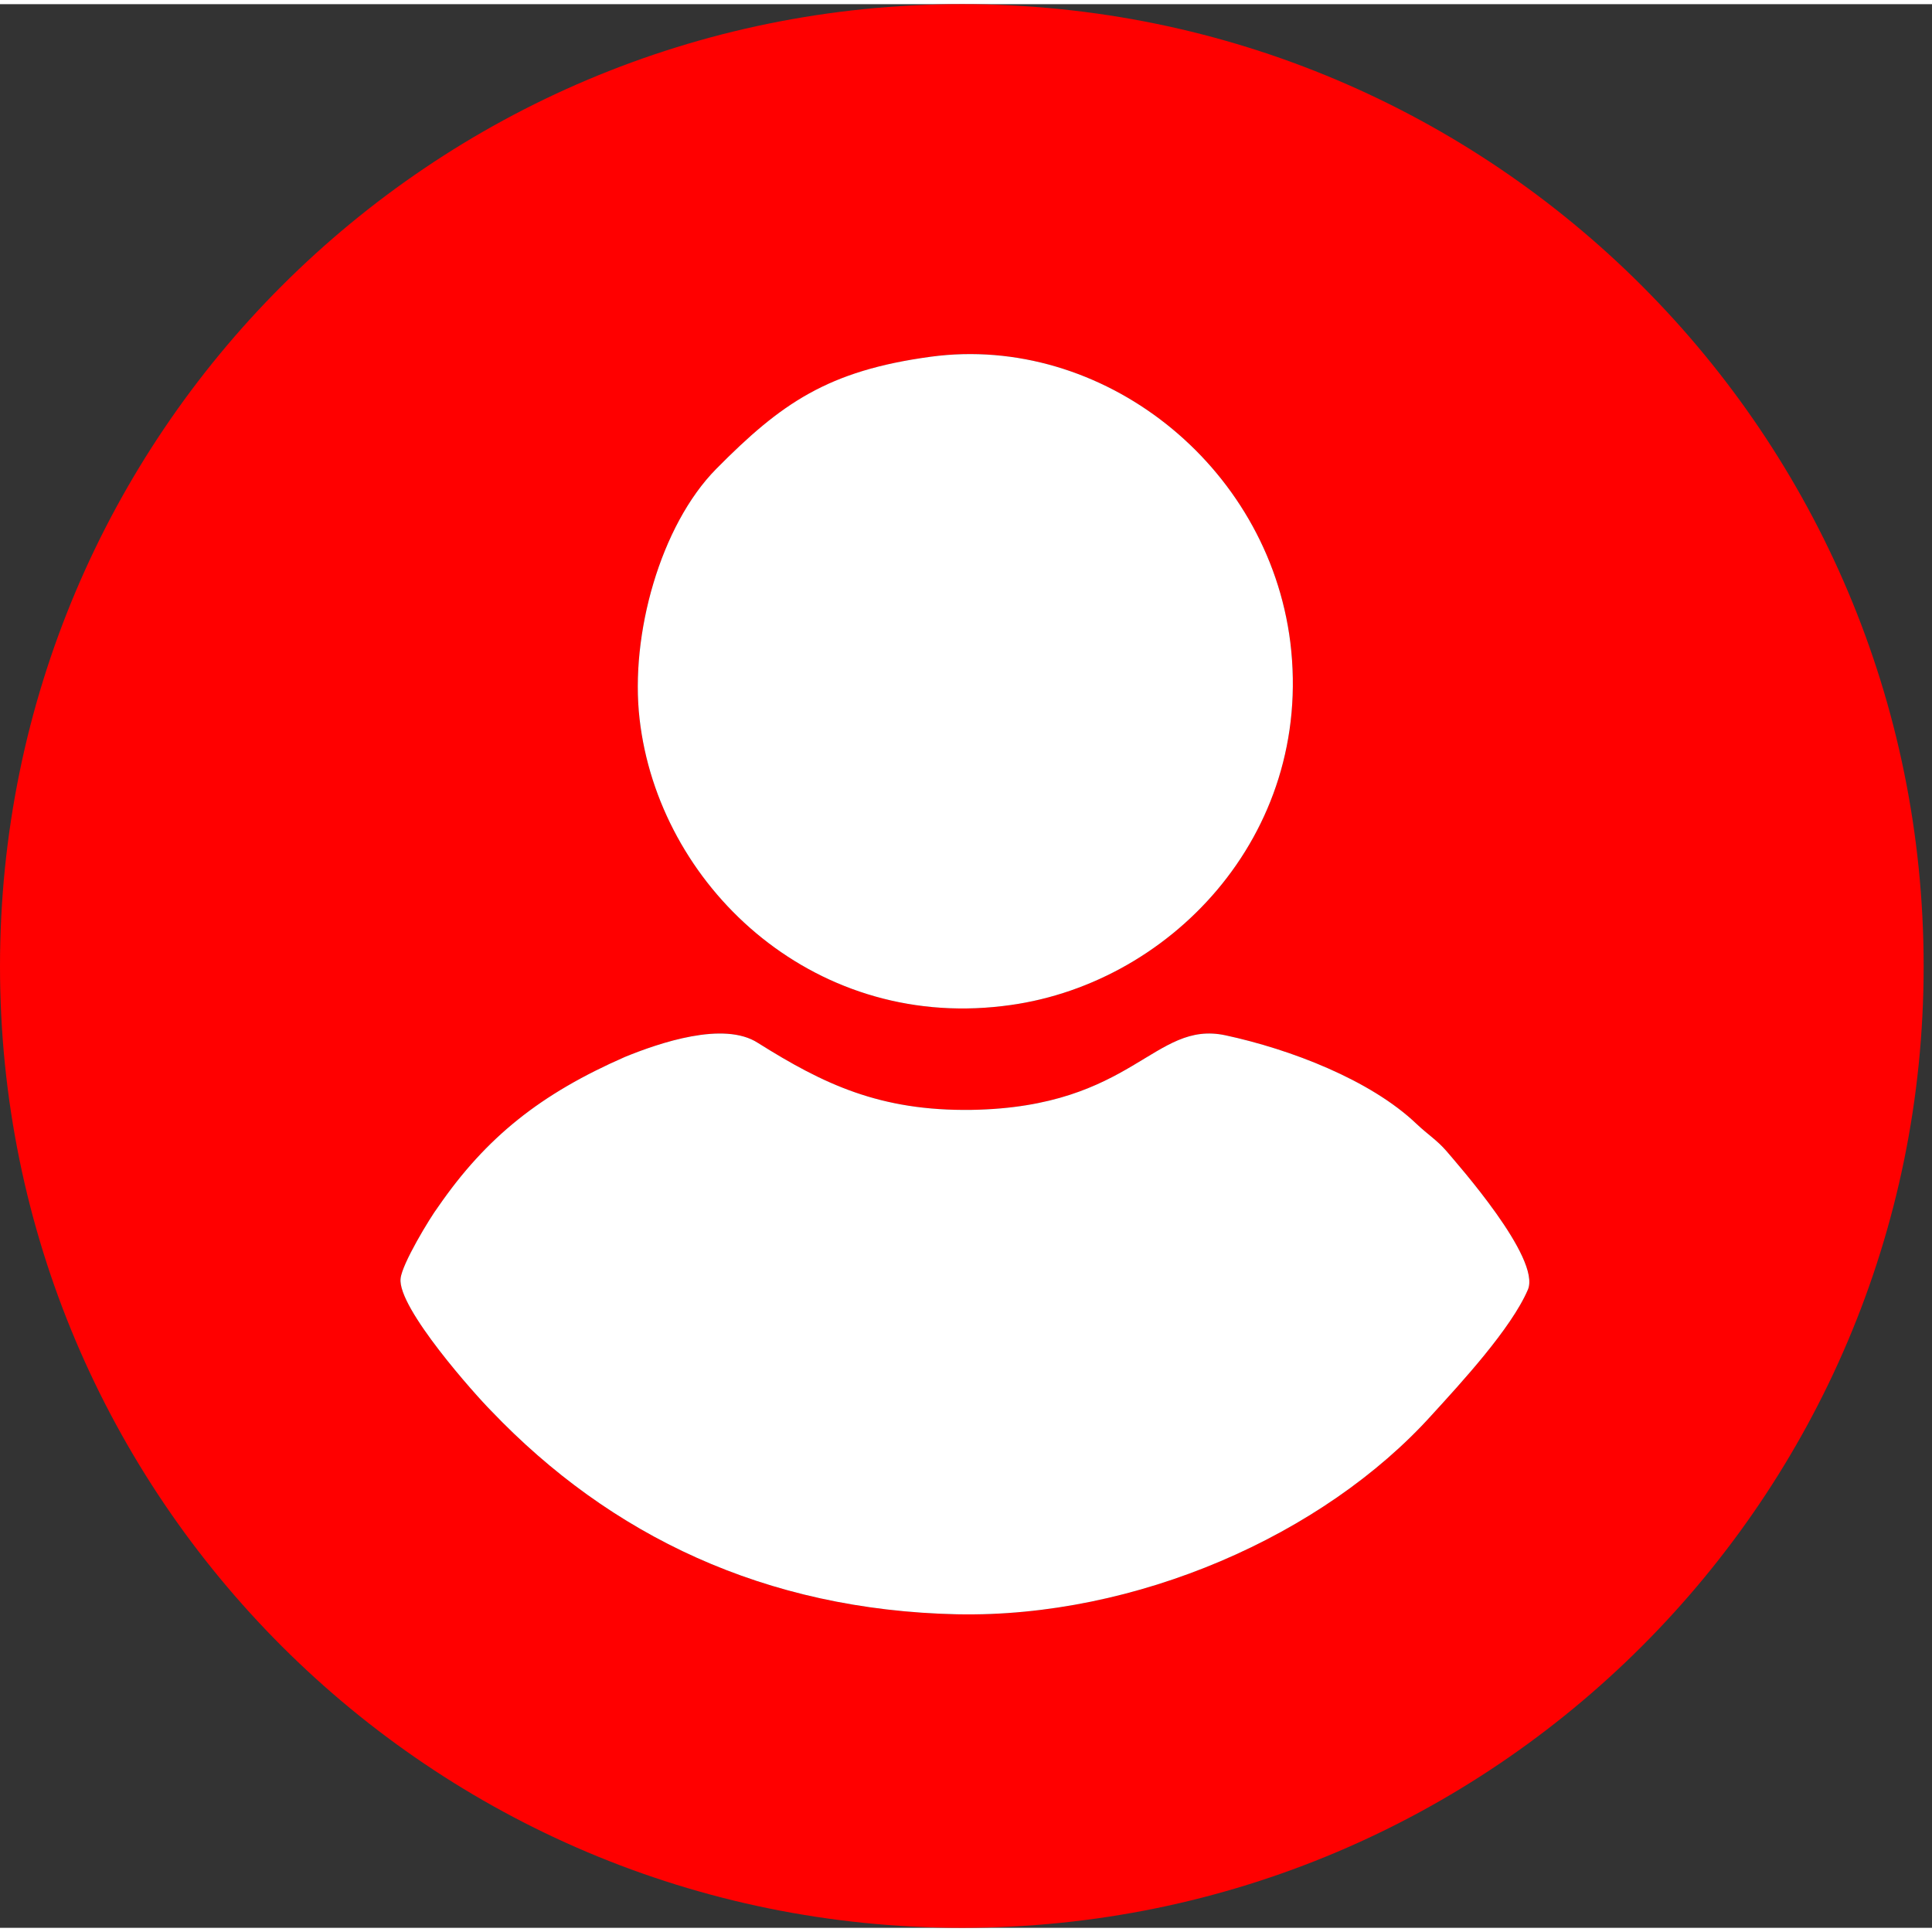 <svg xmlns="http://www.w3.org/2000/svg" xml:space="preserve" width="28px" height="28px" version="1.1" style="shape-rendering:geometricPrecision; text-rendering:geometricPrecision; image-rendering:optimizeQuality; fill-rule:evenodd; clip-rule:evenodd"
viewBox="0 0 27.73 27.61"  xmlns:xlink="http://www.w3.org/1999/xlink" >
 <rect x="0" y="0" width="27.73" height="27.61" fill="#333333" stroke="none"/>
 <defs>
  <style type="text/css">
   <![CDATA[
    .fil0 {fill:none}
    .fil1 {fill:#ff0000}
    .fil2 {fill:white}
   ]]>
  </style>
 </defs>
 <g id="x0020_1">
  <path class="fil0" d="M17.03 0.38c0.12,0.03 0.25,0.06 0.37,0.09 1.22,0.31 2.48,0.84 3.53,1.46 1,0.6 1.53,1 2.36,1.77 0.75,0.69 0.92,0.86 1.61,1.72 1.75,2.19 2.73,5.05 2.83,7.94l0 0.94c-0.04,0.98 -0.17,1.95 -0.41,2.89 -0.47,1.88 -1.12,3.02 -2.11,4.54 -0.12,0.17 -0.23,0.33 -0.37,0.49l-0.75 0.86c-0.14,0.16 -0.21,0.26 -0.37,0.43 -0.95,0.95 -2.66,2.2 -3.91,2.74l-0.15 0.06c0.59,-0.28 1.15,-0.59 1.68,-0.94 -0.53,0.35 -1.09,0.66 -1.68,0.94l0 0m2.27 -1.35l0.03 -0.01c0.19,-0.14 0.37,-0.29 0.56,-0.44l0 0 0.16 -0.13 0.05 -0.04c0.16,-0.14 0.32,-0.28 0.48,-0.43l0.05 -0.04 0.15 -0.15 0.01 -0.01c0.11,-0.11 0.22,-0.22 0.33,-0.33l0.01 -0.01 0.13 -0.14 0.05 -0.06 0.12 -0.13 0.1 -0.11 0.17 -0.19 0.09 -0.1 0.09 -0.11 0.09 -0.12 0.1 -0.12 0 -0.01c0.05,-0.06 0.1,-0.12 0.15,-0.19l0.08 -0.11 0.09 -0.12 0.08 -0.12 0.09 -0.12 0.12 -0.18 0.1 -0.15 0.08 -0.13 0.07 -0.11 0.08 -0.13 0.11 -0.19 0.08 -0.13 0.08 -0.16 0.07 -0.12 0.08 -0.15 0.06 -0.11 0 -0.01 0.11 -0.22 0.01 -0.01 0.04 -0.1 0.09 -0.18 0.04 -0.1 0.09 -0.21 0.03 -0.05 0 -0.02c0.04,-0.08 0.07,-0.17 0.11,-0.26l0.03 -0.08c0.03,-0.08 0.06,-0.15 0.09,-0.22l0.02 -0.07c0.04,-0.1 0.07,-0.19 0.1,-0.28l0.01 -0.02 0.01 -0.04 0.08 -0.24 0.02 -0.08 0.07 -0.23 0.02 -0.07c0.03,-0.1 0.06,-0.2 0.08,-0.3l0.02 -0.05c0.02,-0.09 0.04,-0.17 0.06,-0.26l0.01 -0.07c0.02,-0.09 0.04,-0.17 0.06,-0.26l0.01 -0.04 0 -0.01 0 -0.01c0.02,-0.1 0.04,-0.19 0.06,-0.29l0.01 -0.08 0.04 -0.25 0.01 -0.06c0.02,-0.1 0.03,-0.21 0.05,-0.31l0.01 -0.07c0.01,-0.08 0.02,-0.17 0.02,-0.25l0.01 -0.09 0.02 -0.23 0.01 -0.09c0.01,-0.11 0.02,-0.21 0.02,-0.31l0 -0.08 0.01 -0.25 0.01 -0.08c0,-0.11 0,-0.22 0,-0.32 0,-0.12 0,-0.23 0,-0.35l-0.01 -0.07c0,-0.08 0,-0.17 -0.01,-0.26l0 -0.11 -0.02 -0.21 -0.01 -0.13 -0.01 -0.2 -0.02 -0.13c0,-0.08 -0.01,-0.15 -0.02,-0.22l-0.01 -0.1c-0.02,-0.11 -0.03,-0.22 -0.05,-0.32l0 -0.01c-0.02,-0.1 -0.03,-0.21 -0.05,-0.31l-0.02 -0.12 -0.04 -0.19 -0.03 -0.14 -0.04 -0.19 -0.03 -0.12 -0.05 -0.2 -0.02 -0.11 -0.06 -0.21 -0.03 -0.11c-0.03,-0.09 -0.06,-0.19 -0.09,-0.29l0 -0.01 -0.01 -0.04c-0.03,-0.08 -0.06,-0.17 -0.08,-0.25l-0.05 -0.14 -0.06 -0.16 -0.05 -0.13 -0.06 -0.17 -0.05 -0.12 -0.07 -0.18 -0.05 -0.12 -0.07 -0.16 -0.06 -0.13 0 -0.01c-0.04,-0.08 -0.08,-0.17 -0.12,-0.26l-0.01 0 -0.05 -0.1 -0.08 -0.18 -0.07 -0.12 -0.08 -0.15 -0.07 -0.13 -0.08 -0.15 -0.07 -0.12 -0.09 -0.14 -0.07 -0.14 -0.09 -0.14 -0.07 -0.11 -0.01 -0.01c-0.05,-0.08 -0.1,-0.16 -0.16,-0.24l-0.1 -0.15 -0.07 -0.09 -0.1 -0.15 -0.08 -0.11 -0.1 -0.13 -0.09 -0.12 -0.1 -0.12 -0.09 -0.12 -0.1 -0.12 -0.09 -0.1c-0.15,-0.18 -0.31,-0.36 -0.47,-0.53l-0.03 -0.03c-0.05,-0.05 -0.1,-0.11 -0.15,-0.16l-0.06 -0.06 -0.15 -0.15 -0.05 -0.05 -0.17 -0.16 -0.05 -0.05c-0.05,-0.05 -0.11,-0.1 -0.17,-0.15l-0.03 -0.03c-0.19,-0.18 -0.39,-0.35 -0.6,-0.51l-0.03 -0.02 -0.18 -0.14 -0.06 -0.05 -0.17 -0.13 -0.06 -0.04 -0.18 -0.13 -0.07 -0.05c-0.06,-0.04 -0.12,-0.08 -0.19,-0.13l0 0c-0.31,-0.2 -0.62,-0.39 -0.94,-0.58l-0.05 -0.02 -0.21 -0.11 -0.05 -0.03 -0.22 -0.11 -0.02 -0.02c-0.34,-0.16 -0.68,-0.32 -1.03,-0.46l0 0c-0.09,-0.03 -0.17,-0.06 -0.25,-0.1l-0.03 -0.01c-0.08,-0.03 -0.17,-0.06 -0.25,-0.09l-0.02 -0.01c-0.45,-0.15 -0.91,-0.29 -1.37,-0.4"/>
  <path class="fil1" d="M13.81 0c7.62,0 13.8,6.18 13.8,13.81 0,7.62 -6.18,13.8 -13.8,13.8 -7.63,0 -13.81,-6.18 -13.81,-13.8 0,-7.63 6.18,-13.81 13.81,-13.81zm-0.45 5.06c-1.47,0.2 -2.15,0.67 -3.08,1.61 -0.8,0.81 -1.24,2.38 -1.1,3.59 0.27,2.37 2.45,4.45 5.21,4.12 2.37,-0.27 4.47,-2.44 4.13,-5.22 -0.32,-2.56 -2.71,-4.43 -5.16,-4.1zm8.57 13.39c0.19,-0.45 -1.01,-1.8 -1.17,-1.99 -0.14,-0.16 -0.26,-0.23 -0.43,-0.39 -0.66,-0.63 -1.81,-1.07 -2.74,-1.27 -1.03,-0.22 -1.32,1.03 -3.64,1.07 -1.32,0.02 -2.13,-0.37 -3.07,-0.96 -0.49,-0.32 -1.42,0 -1.91,0.2 -1.21,0.53 -1.99,1.15 -2.68,2.15 -0.12,0.16 -0.52,0.82 -0.54,1.03 -0.05,0.42 1.09,1.69 1.3,1.9 1.71,1.79 3.93,2.86 6.69,2.92 2.56,0.05 5.25,-1.13 6.81,-2.86 0.42,-0.46 1.14,-1.24 1.38,-1.8z"/>
  <path class="fil2" d="M21.93 18.45c0.19,-0.45 -1.01,-1.8 -1.17,-1.99 -0.14,-0.16 -0.26,-0.23 -0.43,-0.39 -0.66,-0.63 -1.81,-1.07 -2.74,-1.27 -1.03,-0.22 -1.32,1.03 -3.64,1.07 -1.32,0.02 -2.13,-0.37 -3.07,-0.96 -0.49,-0.32 -1.42,0 -1.91,0.2 -1.21,0.53 -1.99,1.15 -2.68,2.15 -0.12,0.16 -0.52,0.82 -0.54,1.03 -0.05,0.42 1.09,1.69 1.3,1.9 1.71,1.79 3.93,2.86 6.69,2.92 2.56,0.05 5.25,-1.13 6.81,-2.86 0.42,-0.46 1.14,-1.24 1.38,-1.8z"/>
  <path class="fil2" d="M13.36 5.06c-1.48,0.2 -2.15,0.67 -3.08,1.61 -0.8,0.81 -1.24,2.38 -1.1,3.59 0.27,2.37 2.45,4.45 5.21,4.12 2.37,-0.27 4.47,-2.44 4.13,-5.22 -0.32,-2.56 -2.71,-4.43 -5.16,-4.1z"/>
 </g>
</svg>
